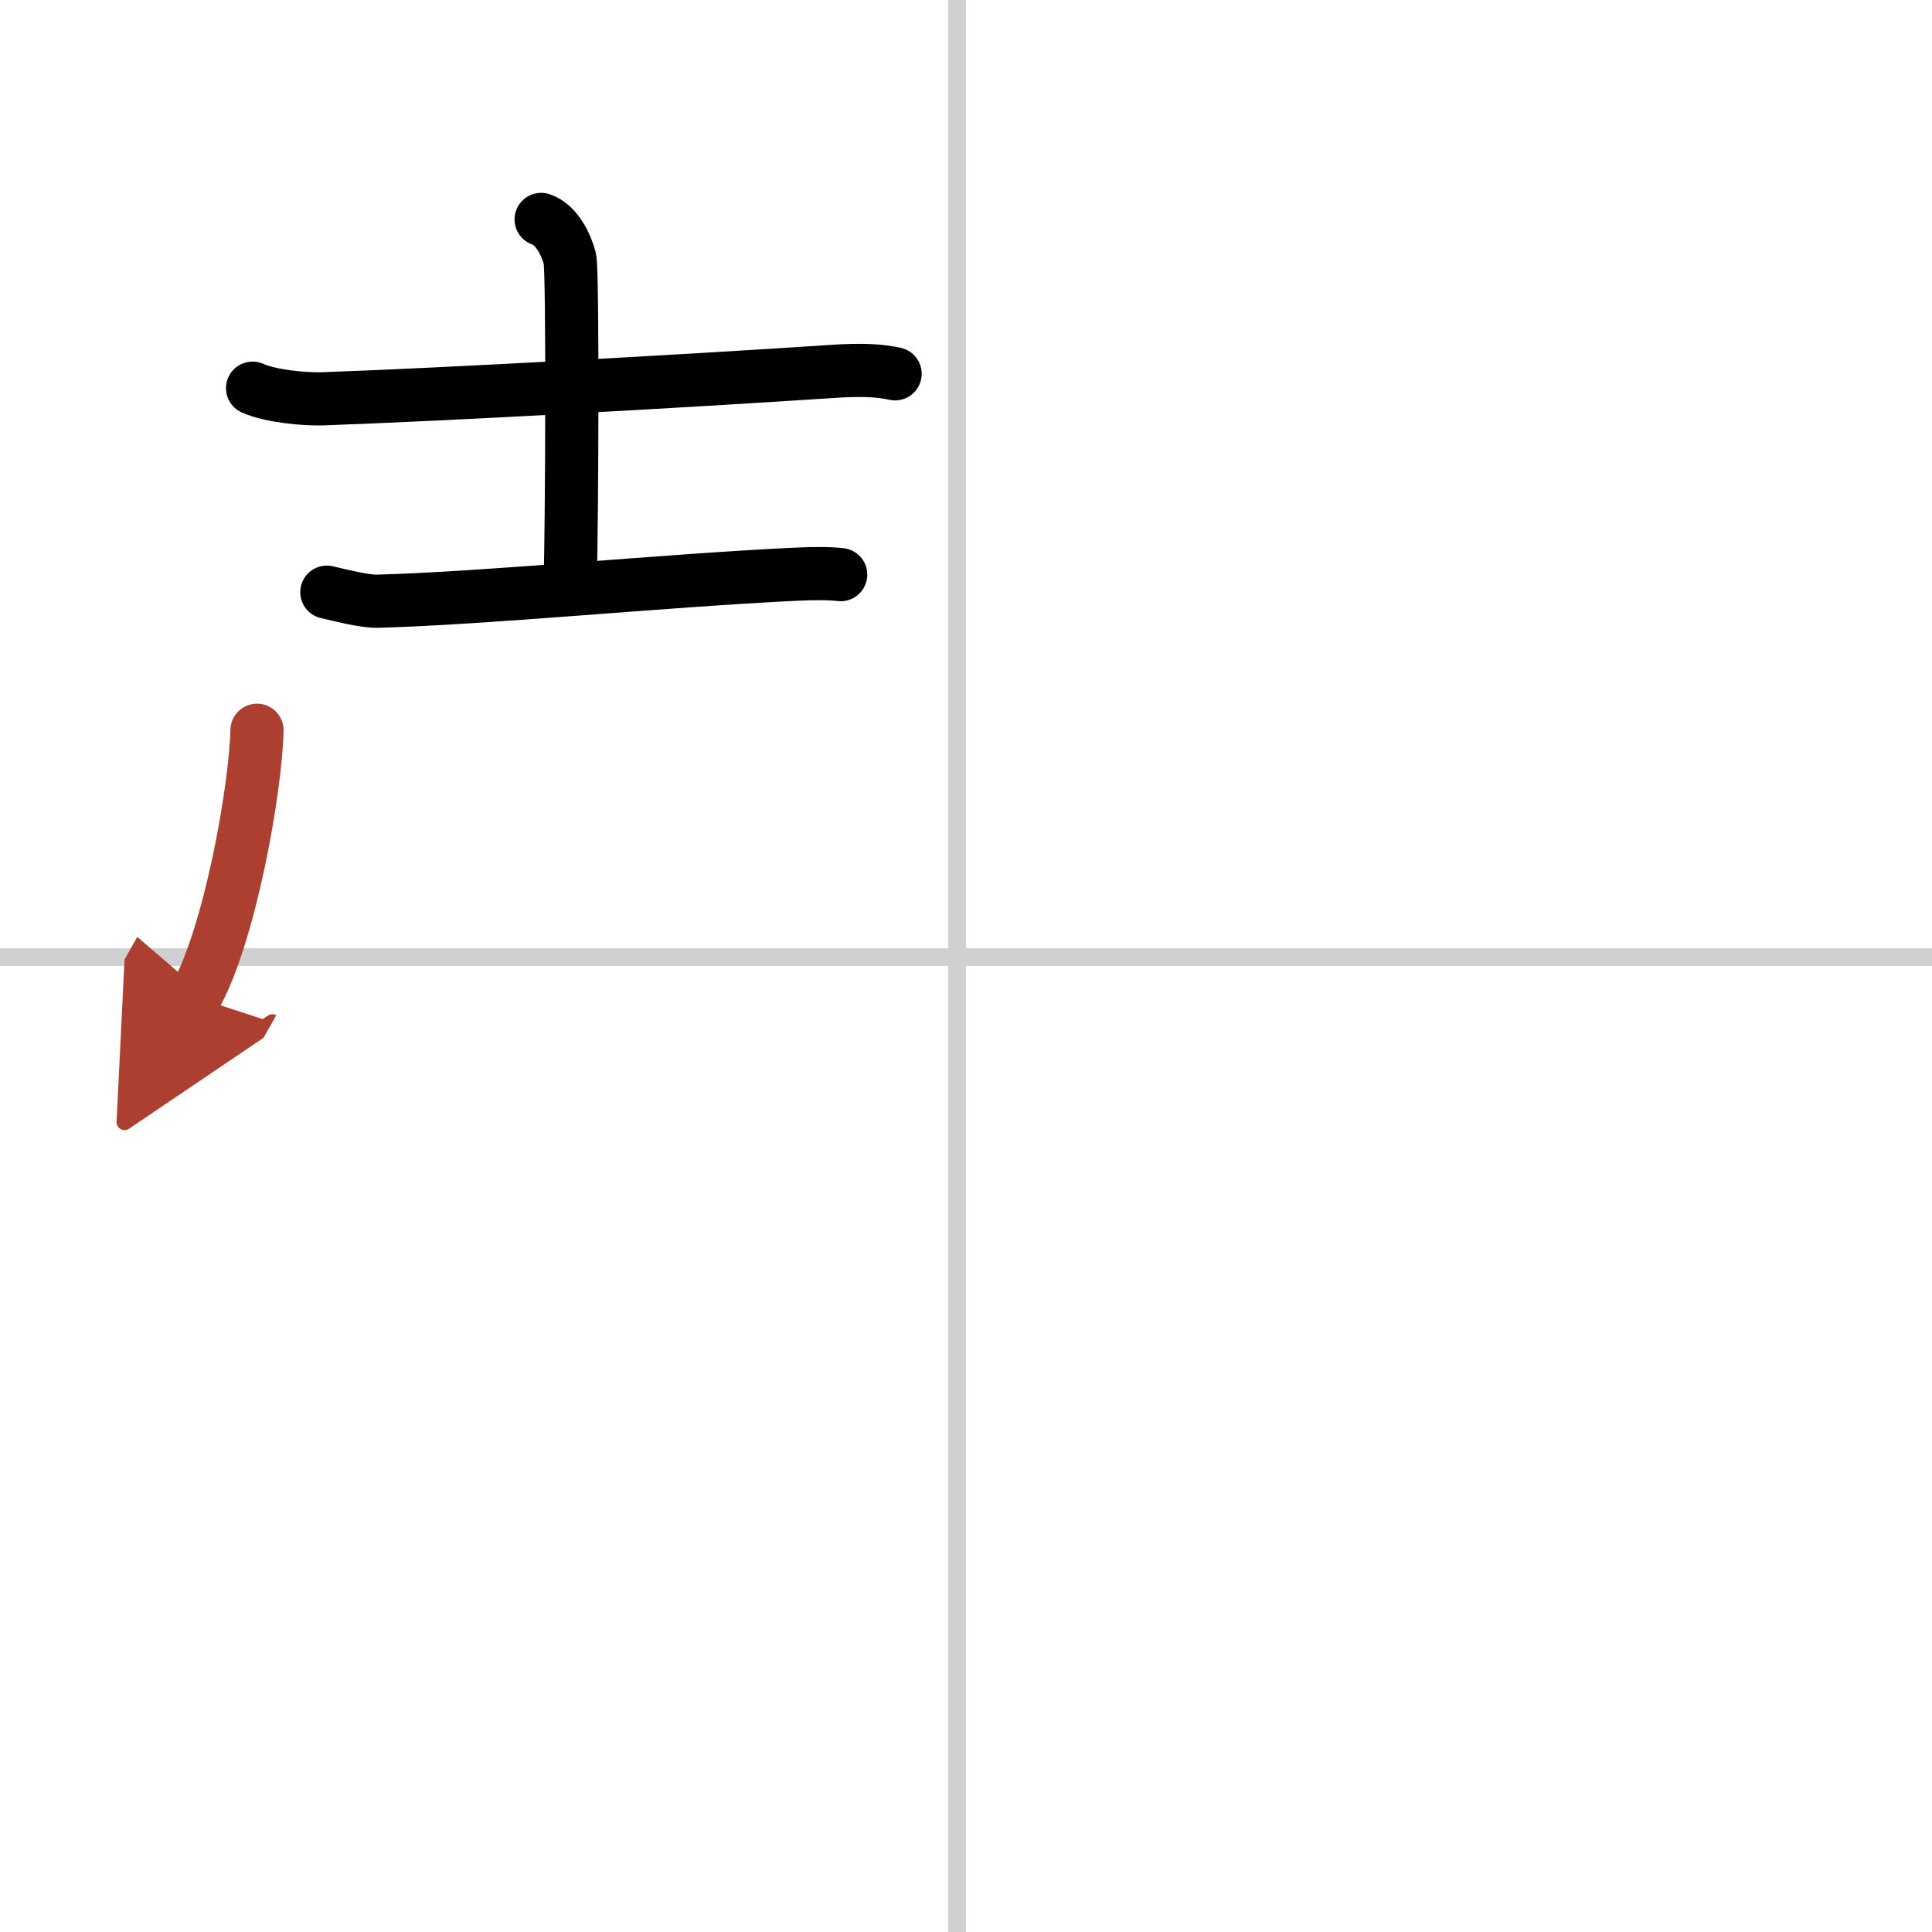 <svg width="400" height="400" viewBox="0 0 109 109" xmlns="http://www.w3.org/2000/svg"><defs><marker id="a" markerWidth="4" orient="auto" refX="1" refY="5" viewBox="0 0 10 10"><polyline points="0 0 10 5 0 10 1 5" fill="#ad3f31" stroke="#ad3f31"/></marker></defs><g fill="none" stroke="#000" stroke-linecap="round" stroke-linejoin="round" stroke-width="3"><rect width="100%" height="100%" fill="#fff" stroke="#fff"/><line x1="54" x2="54" y2="109" stroke="#d0d0d0" stroke-width="1"/><line x2="109" y1="54" y2="54" stroke="#d0d0d0" stroke-width="1"/><path d="m14.25 21.9c1.03 0.46 2.92 0.63 3.96 0.6 7.04-0.25 20.54-1 28.67-1.54 1.73-0.12 2.76-0.06 3.62 0.13"/><path d="m30.53 12.38c0.9 0.29 1.44 1.5 1.62 2.21 0.18 0.7 0.11 15.75 0.02 18.01"/><path d="m18.44 33.41c0.75 0.17 2.12 0.53 2.87 0.51 6.19-0.17 16.19-1.17 23.5-1.52 1.25-0.06 2-0.05 2.62 0.02"/><path d="m14.5 41.2c-0.08 3.34-1.53 11.55-3.5 15.05" marker-end="url(#a)" stroke="#ad3f31"/></g></svg>
